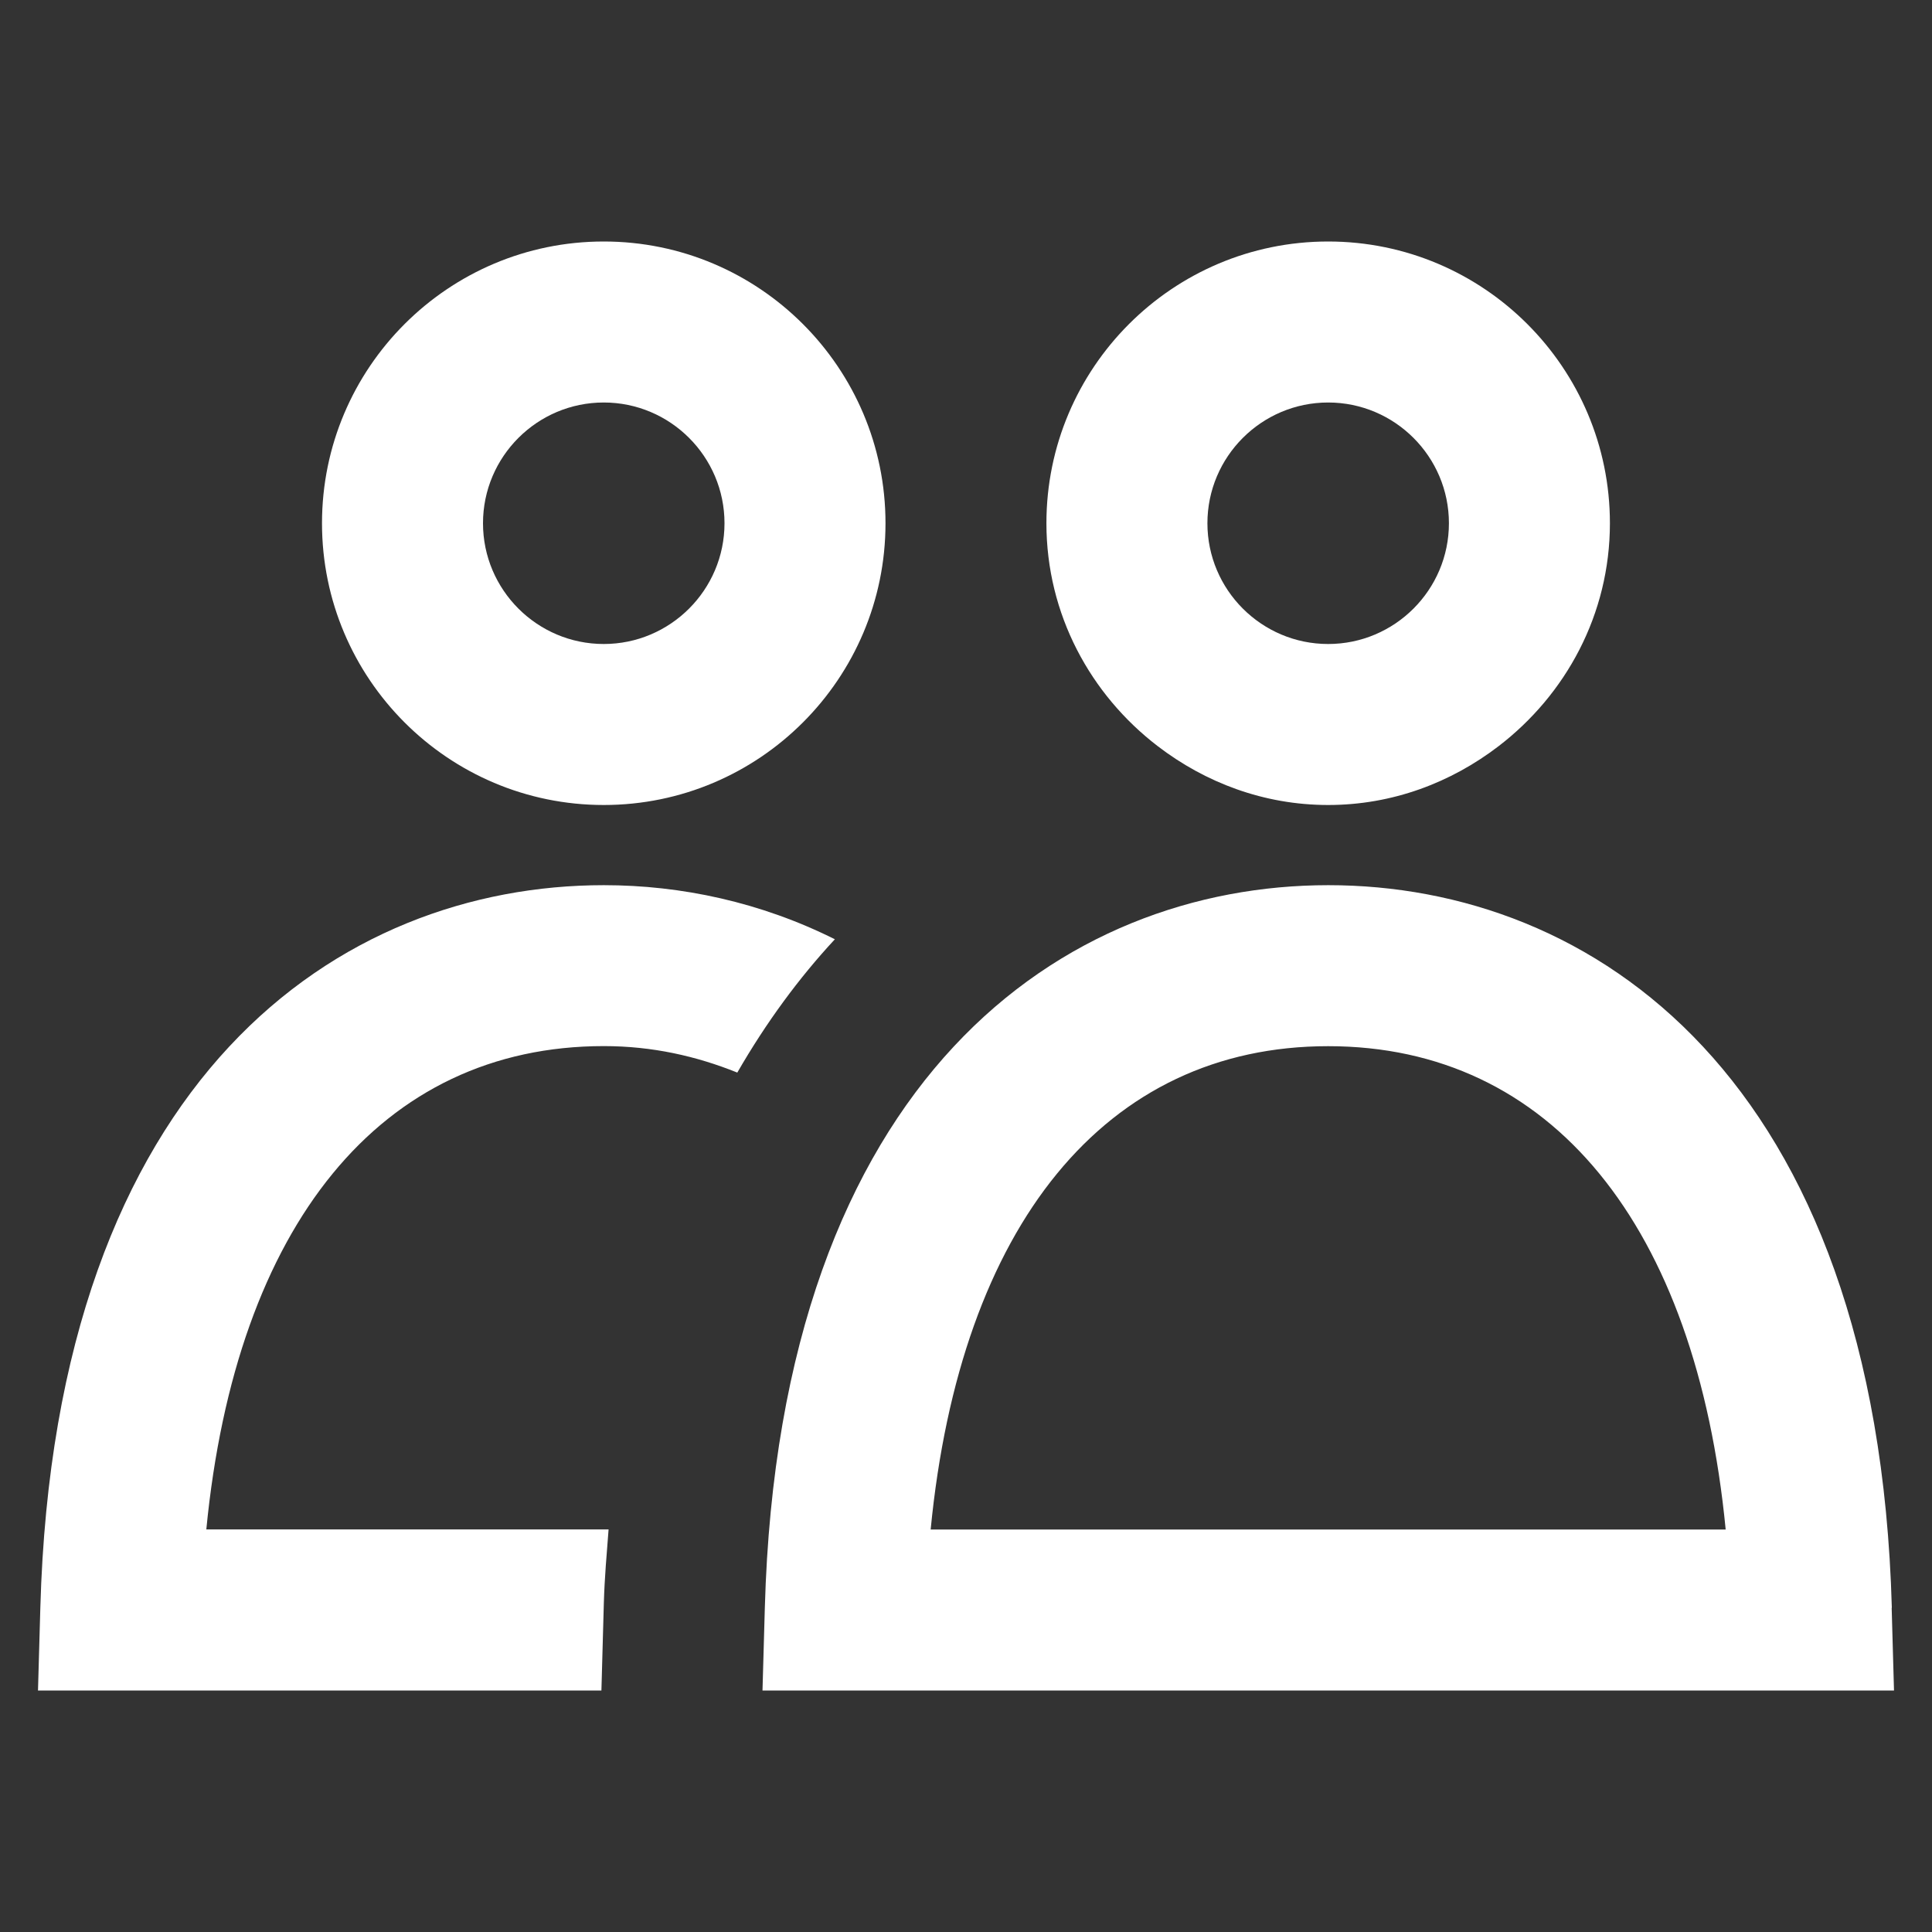 <svg viewBox="0 0 24 24" fill="white" width="24" height="24" xmlns="http://www.w3.org/2000/svg">
  <rect x="0" y="0" width="24" height="24" fill="#333333" stroke="none"/>
  <path d="M7.501 19.917L7.471 21H.472l.029-1.027c.184-6.618 3.736-8.977 7-8.977.963 0 1.95.212 2.87.672-.444.478-.851 1.03-1.212 1.656-.507-.204-1.054-.329-1.658-.329-2.767 0-4.57 2.223-4.938 6.004H7.56c-.023.302-.05.599-.059.917zm15.998.056L23.528 21H9.472l.029-1.027c.184-6.618 3.736-8.977 7-8.977s6.816 2.358 7 8.977zM21.437 19c-.367-3.781-2.17-6.004-4.938-6.004s-4.57 2.223-4.938 6.004h9.875zm-4.938-9c-.799 0-1.527-.279-2.116-.73-.836-.64-1.384-1.638-1.384-2.77 0-1.93 1.567-3.5 3.5-3.5s3.5 1.57 3.5 3.5c0 1.132-.548 2.13-1.384 2.77-.589.451-1.317.73-2.116.73zm-1.5-3.5c0 .827.673 1.5 1.5 1.5s1.5-.673 1.5-1.5-.673-1.5-1.5-1.5-1.5.673-1.5 1.5zM7.5 3C9.433 3 11 4.57 11 6.5S9.433 10 7.5 10 4 8.43 4 6.5 5.567 3 7.5 3zm0 2C6.673 5 6 5.673 6 6.5S6.673 8 7.5 8 9 7.327 9 6.5 8.327 5 7.5 5z"/>
</svg>
